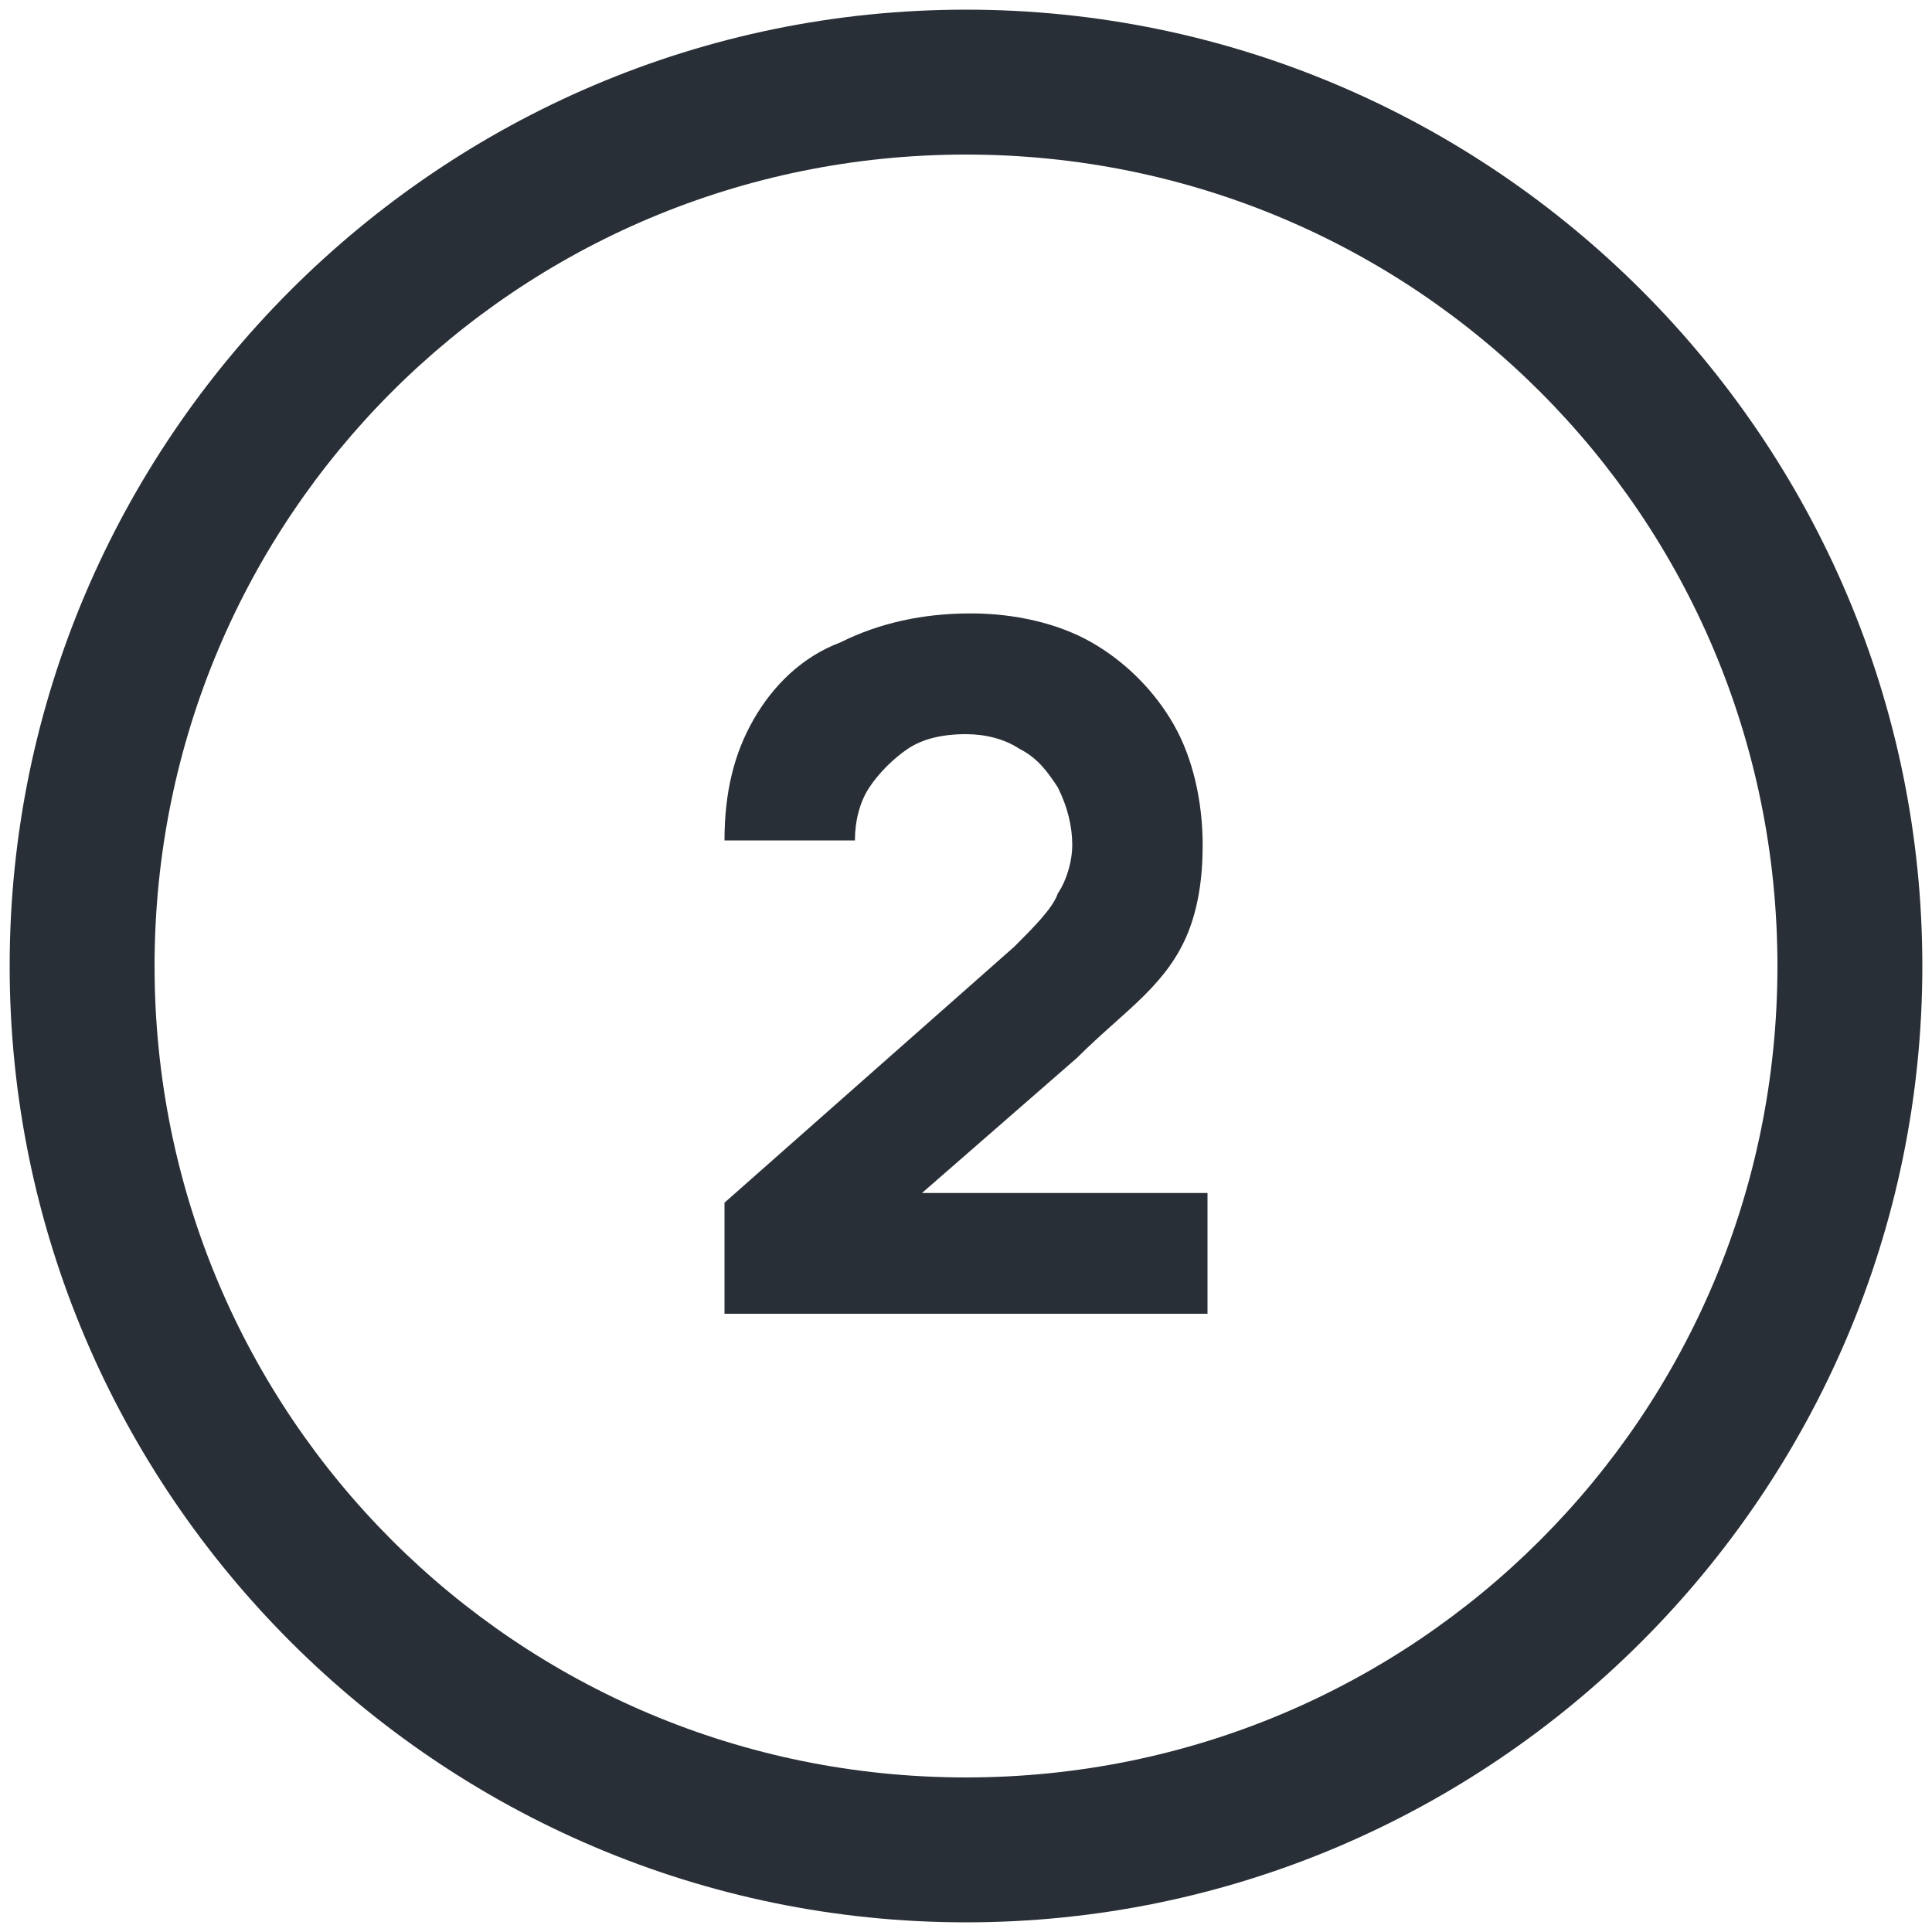 <?xml version="1.0" encoding="utf-8"?>
<!-- Generator: Adobe Illustrator 26.0.1, SVG Export Plug-In . SVG Version: 6.00 Build 0)  -->
<svg version="1.1" id="Layer_1" xmlns="http://www.w3.org/2000/svg" xmlns:xlink="http://www.w3.org/1999/xlink" x="0px" y="0px"
	 viewBox="0 0 40 40" style="enable-background:new 0 0 40 40;" xml:space="preserve">
<style type="text/css">
	.st0{fill:#292F36;}
	.st1{enable-background:new    ;}
</style>
<g>
	<path class="st0" d="M20,39.8C9.1,39.8,0.2,30.9,0.2,20C0.2,9.1,9.1,0.2,20,0.2c10.9,0,19.8,8.9,19.8,19.8
		C39.8,30.9,30.9,39.8,20,39.8z M20,3.2C10.7,3.2,3.2,10.7,3.2,20S10.7,36.8,20,36.8S36.8,29.3,36.8,20S29.3,3.2,20,3.2z"/>
</g>
<g class="st1">
	<path class="st0" d="M15,27.2v-2.3l6-5.3c0.4-0.4,0.8-0.8,0.9-1.1c0.2-0.3,0.3-0.7,0.3-1c0-0.4-0.1-0.8-0.3-1.2
		c-0.2-0.3-0.4-0.6-0.8-0.8c-0.3-0.2-0.7-0.3-1.1-0.3c-0.5,0-0.9,0.1-1.2,0.3c-0.3,0.2-0.6,0.5-0.8,0.8s-0.3,0.7-0.3,1.1H15
		c0-1,0.2-1.8,0.6-2.5c0.4-0.7,1-1.3,1.8-1.6c0.8-0.4,1.7-0.6,2.7-0.6c0.9,0,1.8,0.2,2.5,0.6c0.7,0.4,1.3,1,1.7,1.7
		c0.4,0.7,0.6,1.6,0.6,2.5c0,0.7-0.1,1.3-0.3,1.8c-0.2,0.5-0.5,0.9-0.9,1.3c-0.4,0.4-0.9,0.8-1.4,1.3l-3.9,3.4l-0.2-0.6H25v2.5H15z"
		/>
</g>
</svg>
